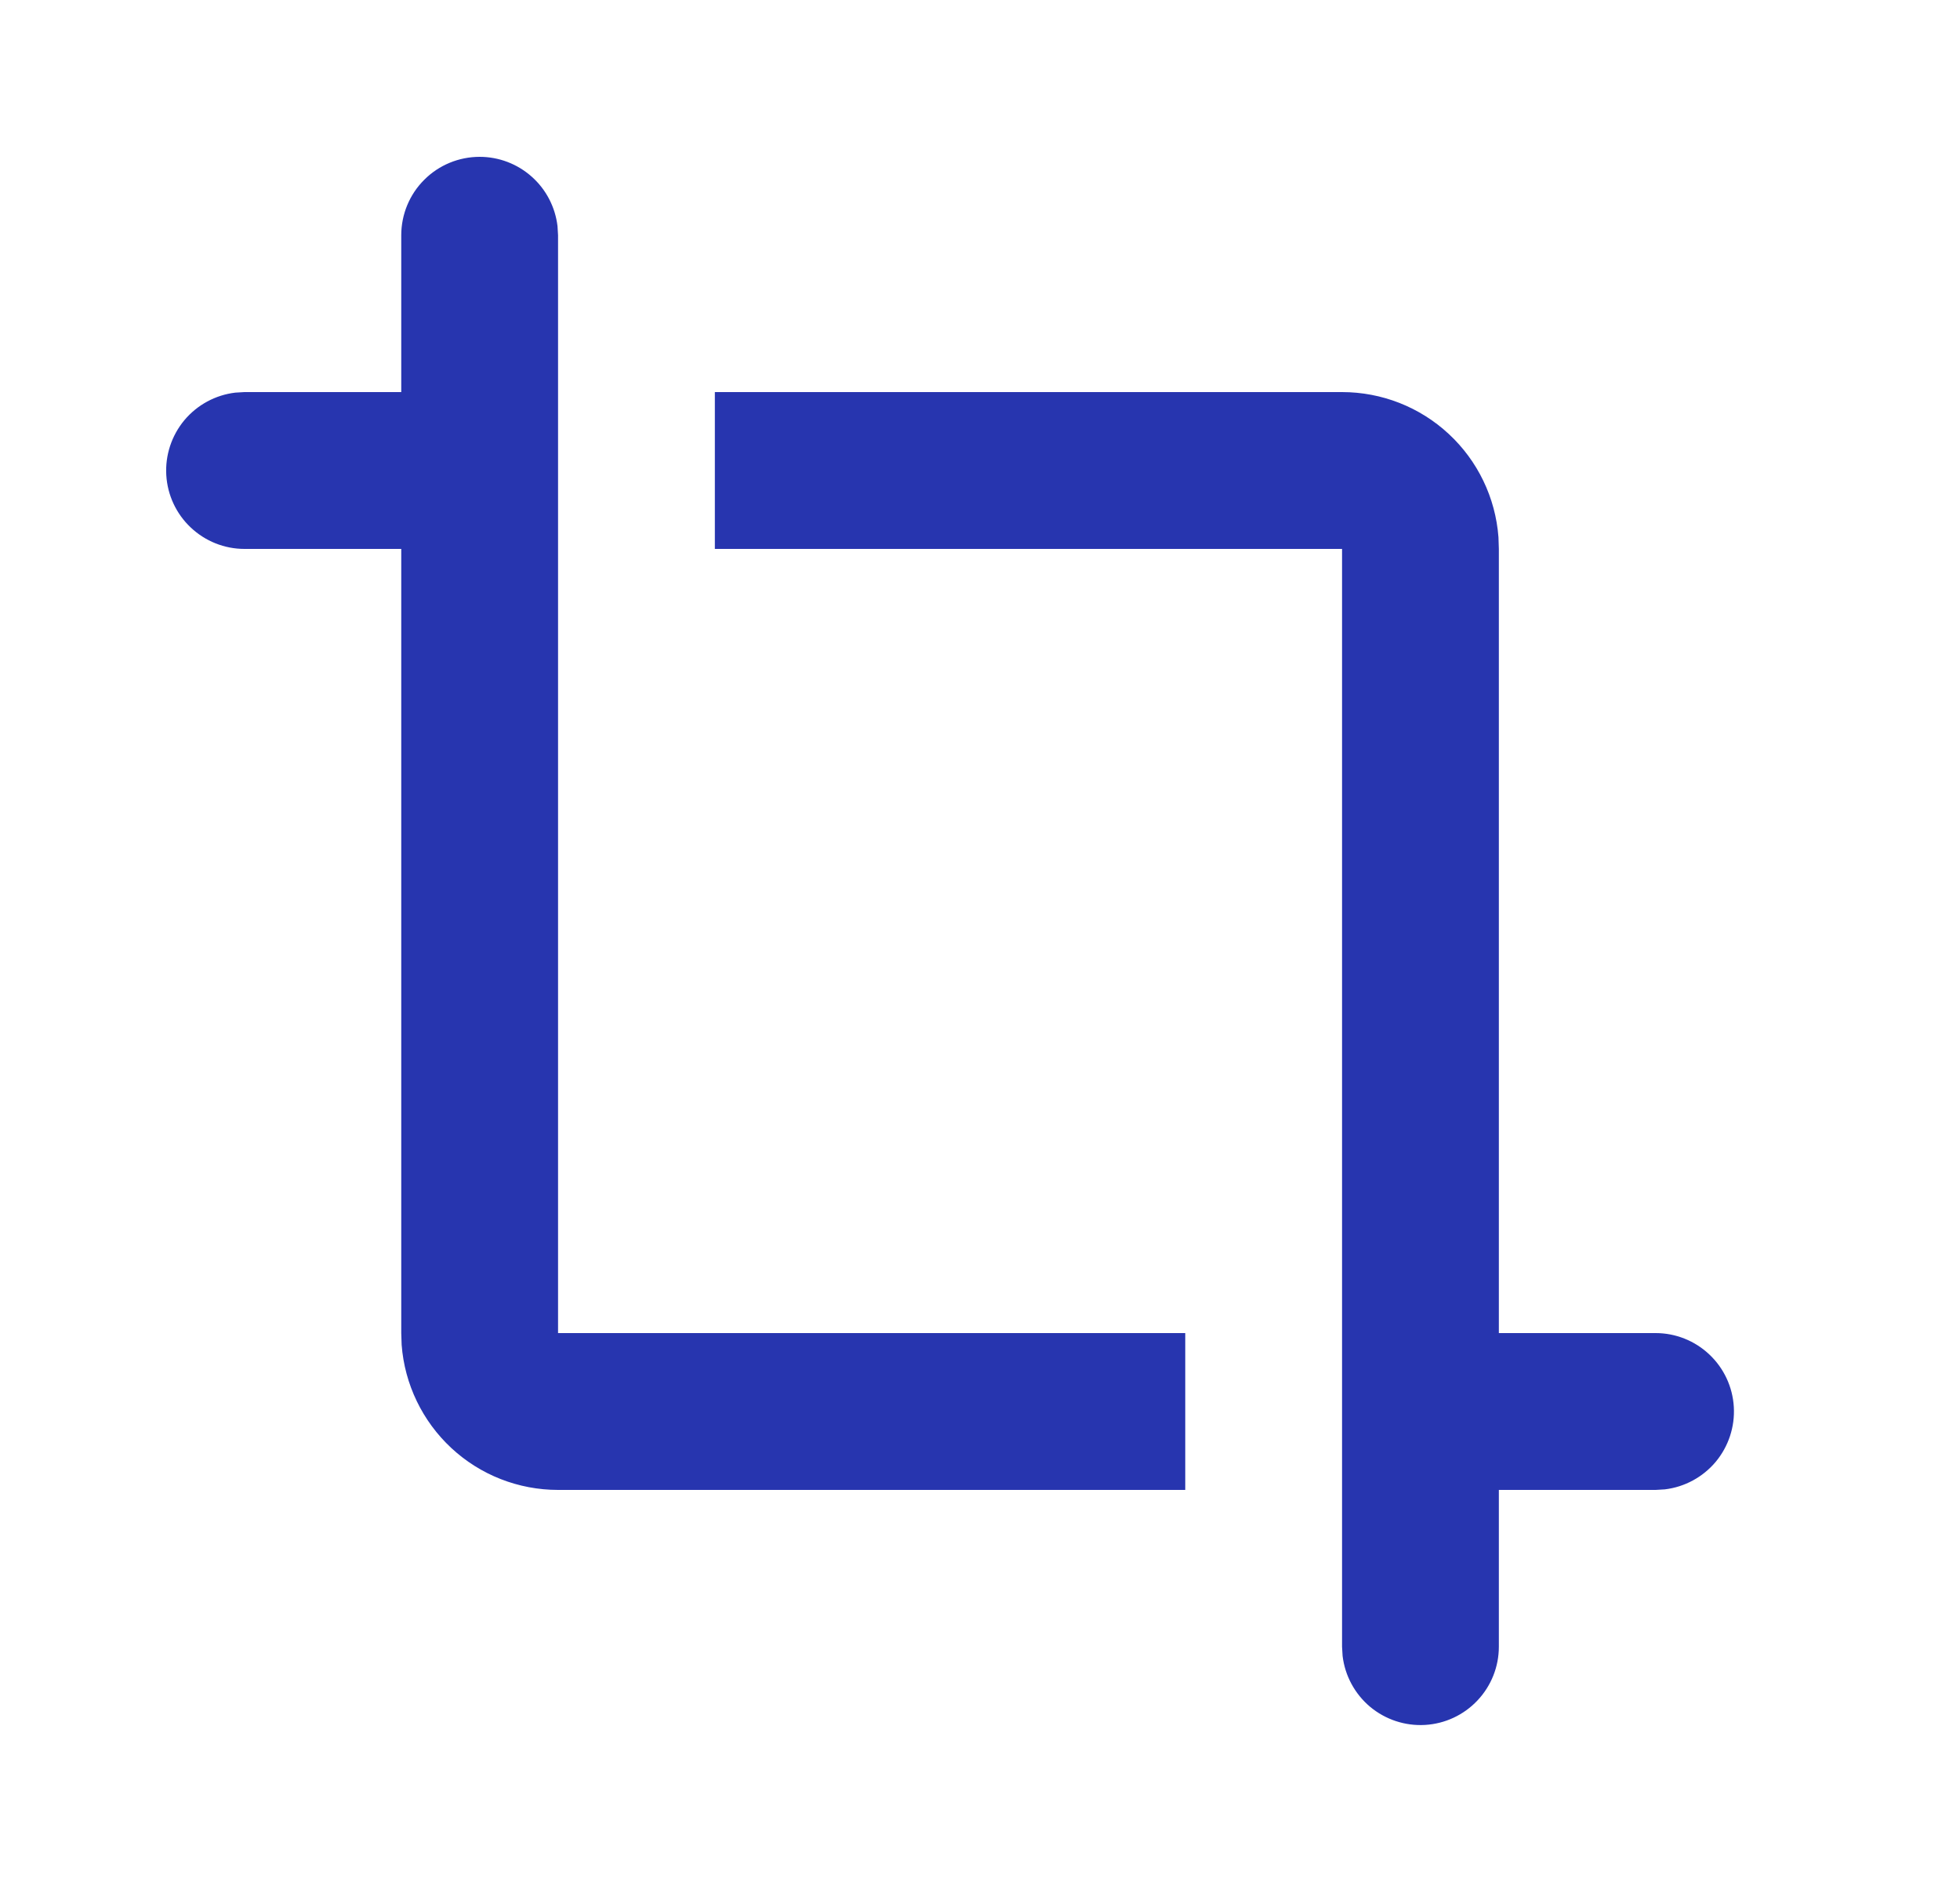 <svg width="25" height="24" viewBox="0 0 25 24" fill="none" xmlns="http://www.w3.org/2000/svg">
<path d="M17.118 5C17.623 5 18.109 5.19 18.479 5.534C18.849 5.877 19.075 6.347 19.113 6.85L19.118 7V17H21.118C21.373 17 21.618 17.098 21.803 17.273C21.989 17.448 22.1 17.687 22.115 17.941C22.13 18.196 22.047 18.446 21.884 18.642C21.72 18.837 21.488 18.963 21.235 18.993L21.118 19H19.118V21C19.118 21.255 19.02 21.5 18.845 21.685C18.67 21.871 18.431 21.982 18.177 21.997C17.922 22.012 17.672 21.929 17.476 21.766C17.281 21.602 17.155 21.37 17.125 21.117L17.118 21V7H9.118V5H17.118ZM6.118 2C6.363 2 6.599 2.09 6.782 2.253C6.965 2.415 7.082 2.64 7.111 2.883L7.118 3V17H15.118V19H7.118C6.613 19 6.127 18.81 5.757 18.466C5.388 18.123 5.161 17.653 5.123 17.15L5.118 17V7H3.118C2.863 7 2.618 6.902 2.433 6.727C2.247 6.552 2.136 6.313 2.121 6.059C2.106 5.804 2.189 5.554 2.352 5.358C2.516 5.163 2.748 5.037 3.001 5.007L3.118 5H5.118V3C5.118 2.735 5.223 2.48 5.411 2.293C5.598 2.105 5.853 2 6.118 2Z" fill="#2735AF"/>
</svg>
